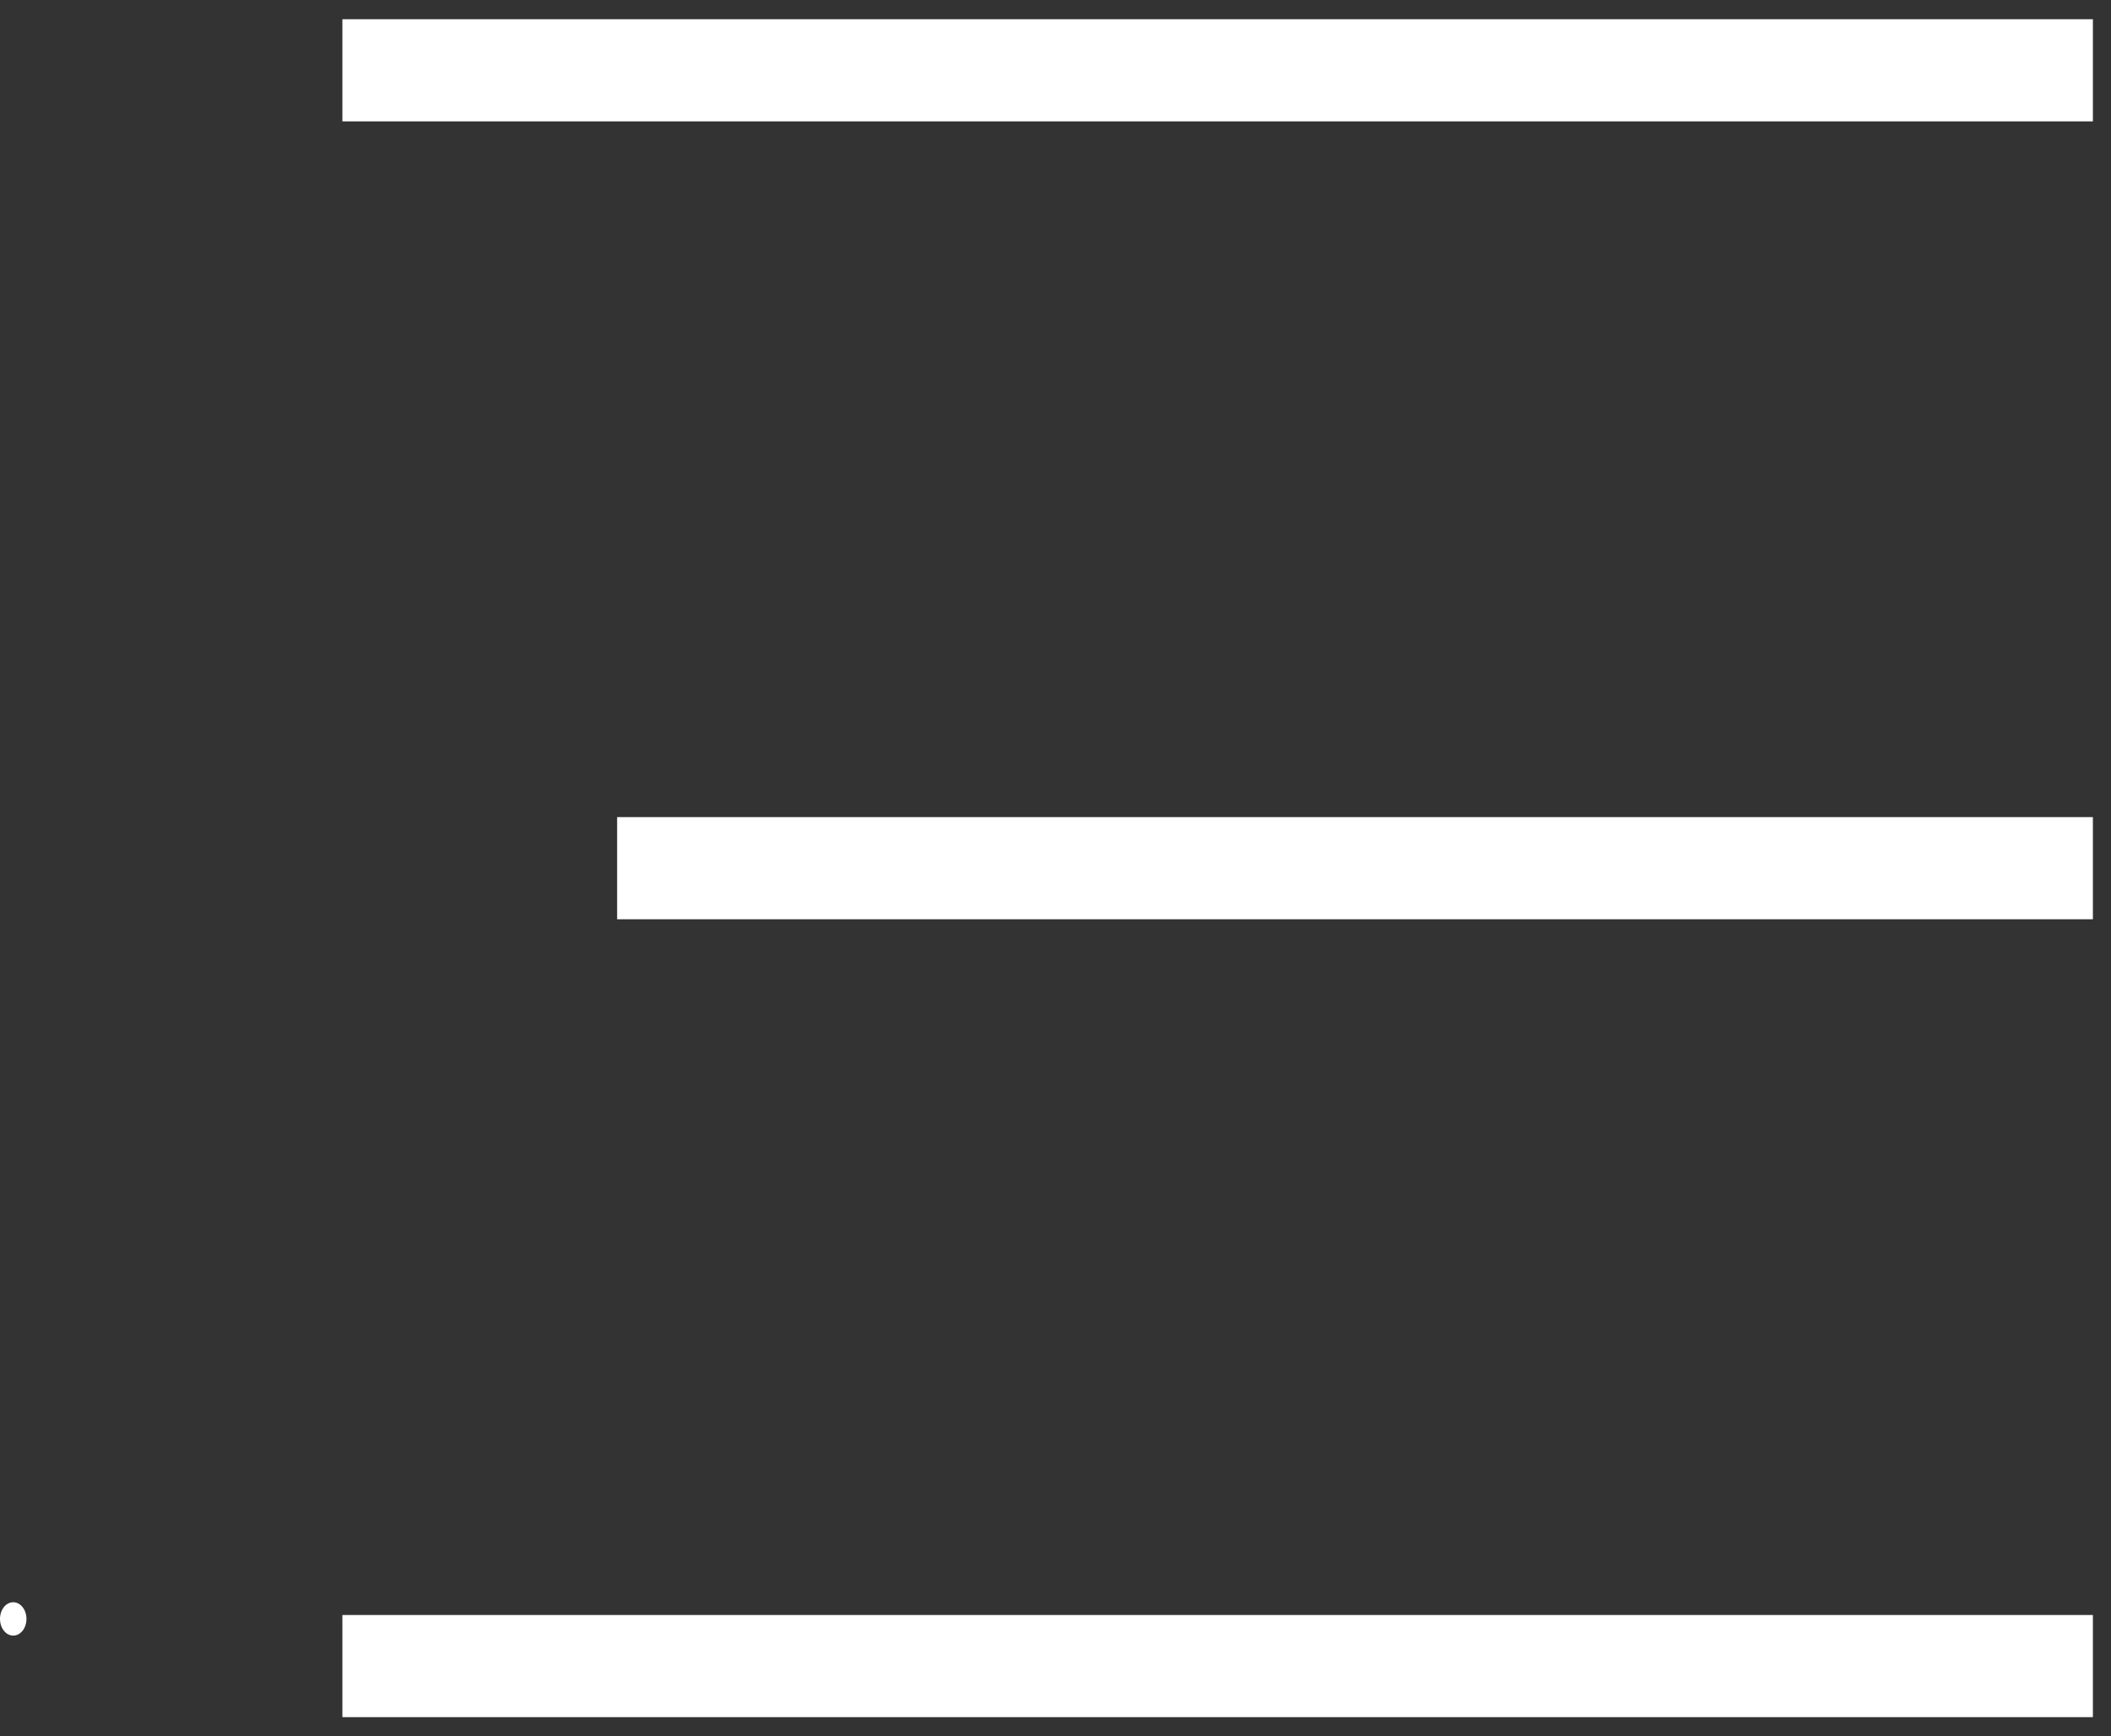 <?xml version="1.0" encoding="UTF-8"?>
<svg width="62px" height="51px" viewBox="0 0 62 51" version="1.1" xmlns="http://www.w3.org/2000/svg" xmlns:xlink="http://www.w3.org/1999/xlink">
    <rect x="0" y="0" width="62" height="51" fill="#333333" stroke="none"/>
    <g id="Frontend_Hope_Machine" stroke="none" stroke-width="1" fill="none" fill-rule="evenodd">
        <g id="HP_Landing_Page" transform="translate(-820, -34)">
            <g id="Group-26" transform="translate(820, 35)">
                <g id="Group-21" transform="translate(10.884, 0)" stroke="#FFFFFF" stroke-linecap="square" stroke-width="3">
                    <g id="Navi">
                        <line x1="49.084" y1="1.065" x2="0.672" y2="1.065" id="Line"></line>
                        <line x1="49.084" y1="24.5" x2="8.741" y2="24.5" id="Line-Copy"></line>
                        <line x1="49.084" y1="47.935" x2="0.672" y2="47.935" id="Line-Copy-2"></line>
                    </g>
                </g>
                <path d="M0.777,46.55 C0.777,46.821 0.603,47.04 0.389,47.04 C0.174,47.04 0,46.821 0,46.55 C0,46.279 0.174,46.06 0.389,46.06 C0.603,46.06 0.777,46.279 0.777,46.55" id="Fill-22" fill="#FFFFFF"></path>
            </g>
        </g>
    </g>
</svg>